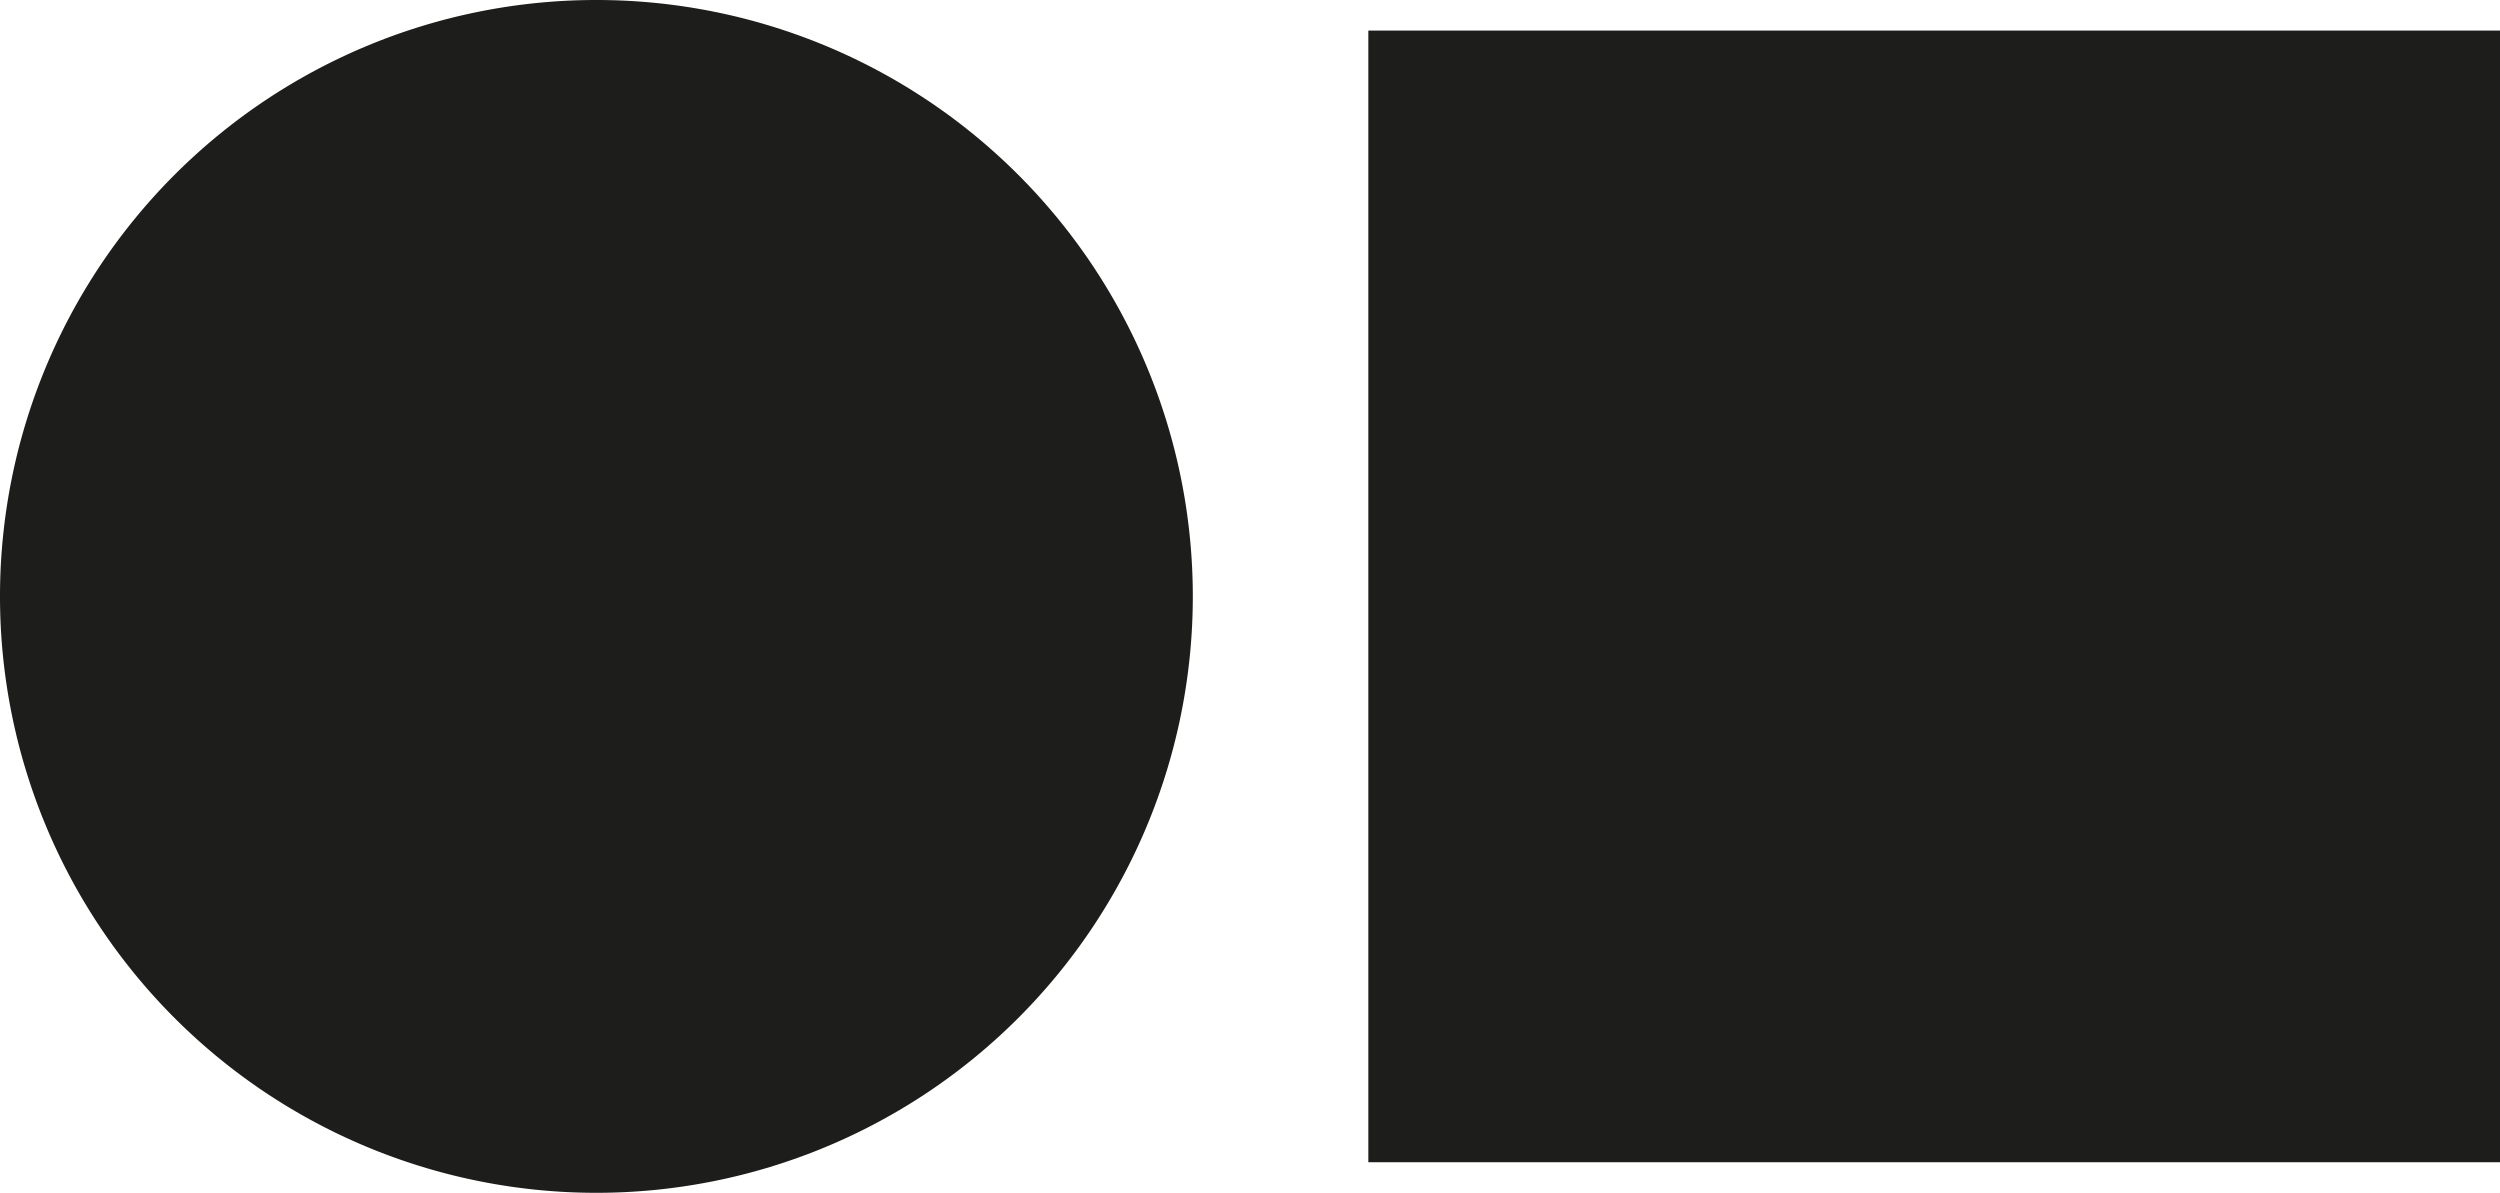 <svg xmlns="http://www.w3.org/2000/svg" viewBox="0 0 39.822 19"><defs><style>.a{fill:#1d1d1b;}</style></defs><rect class="a" x="21.796" y="0.487" width="18.026" height="18.026"></rect><path class="a" d="M0,9.5A9.5,9.5,0,1,1,9.5,19h0A9.5,9.5,0,0,1,0,9.5H0"></path></svg>
